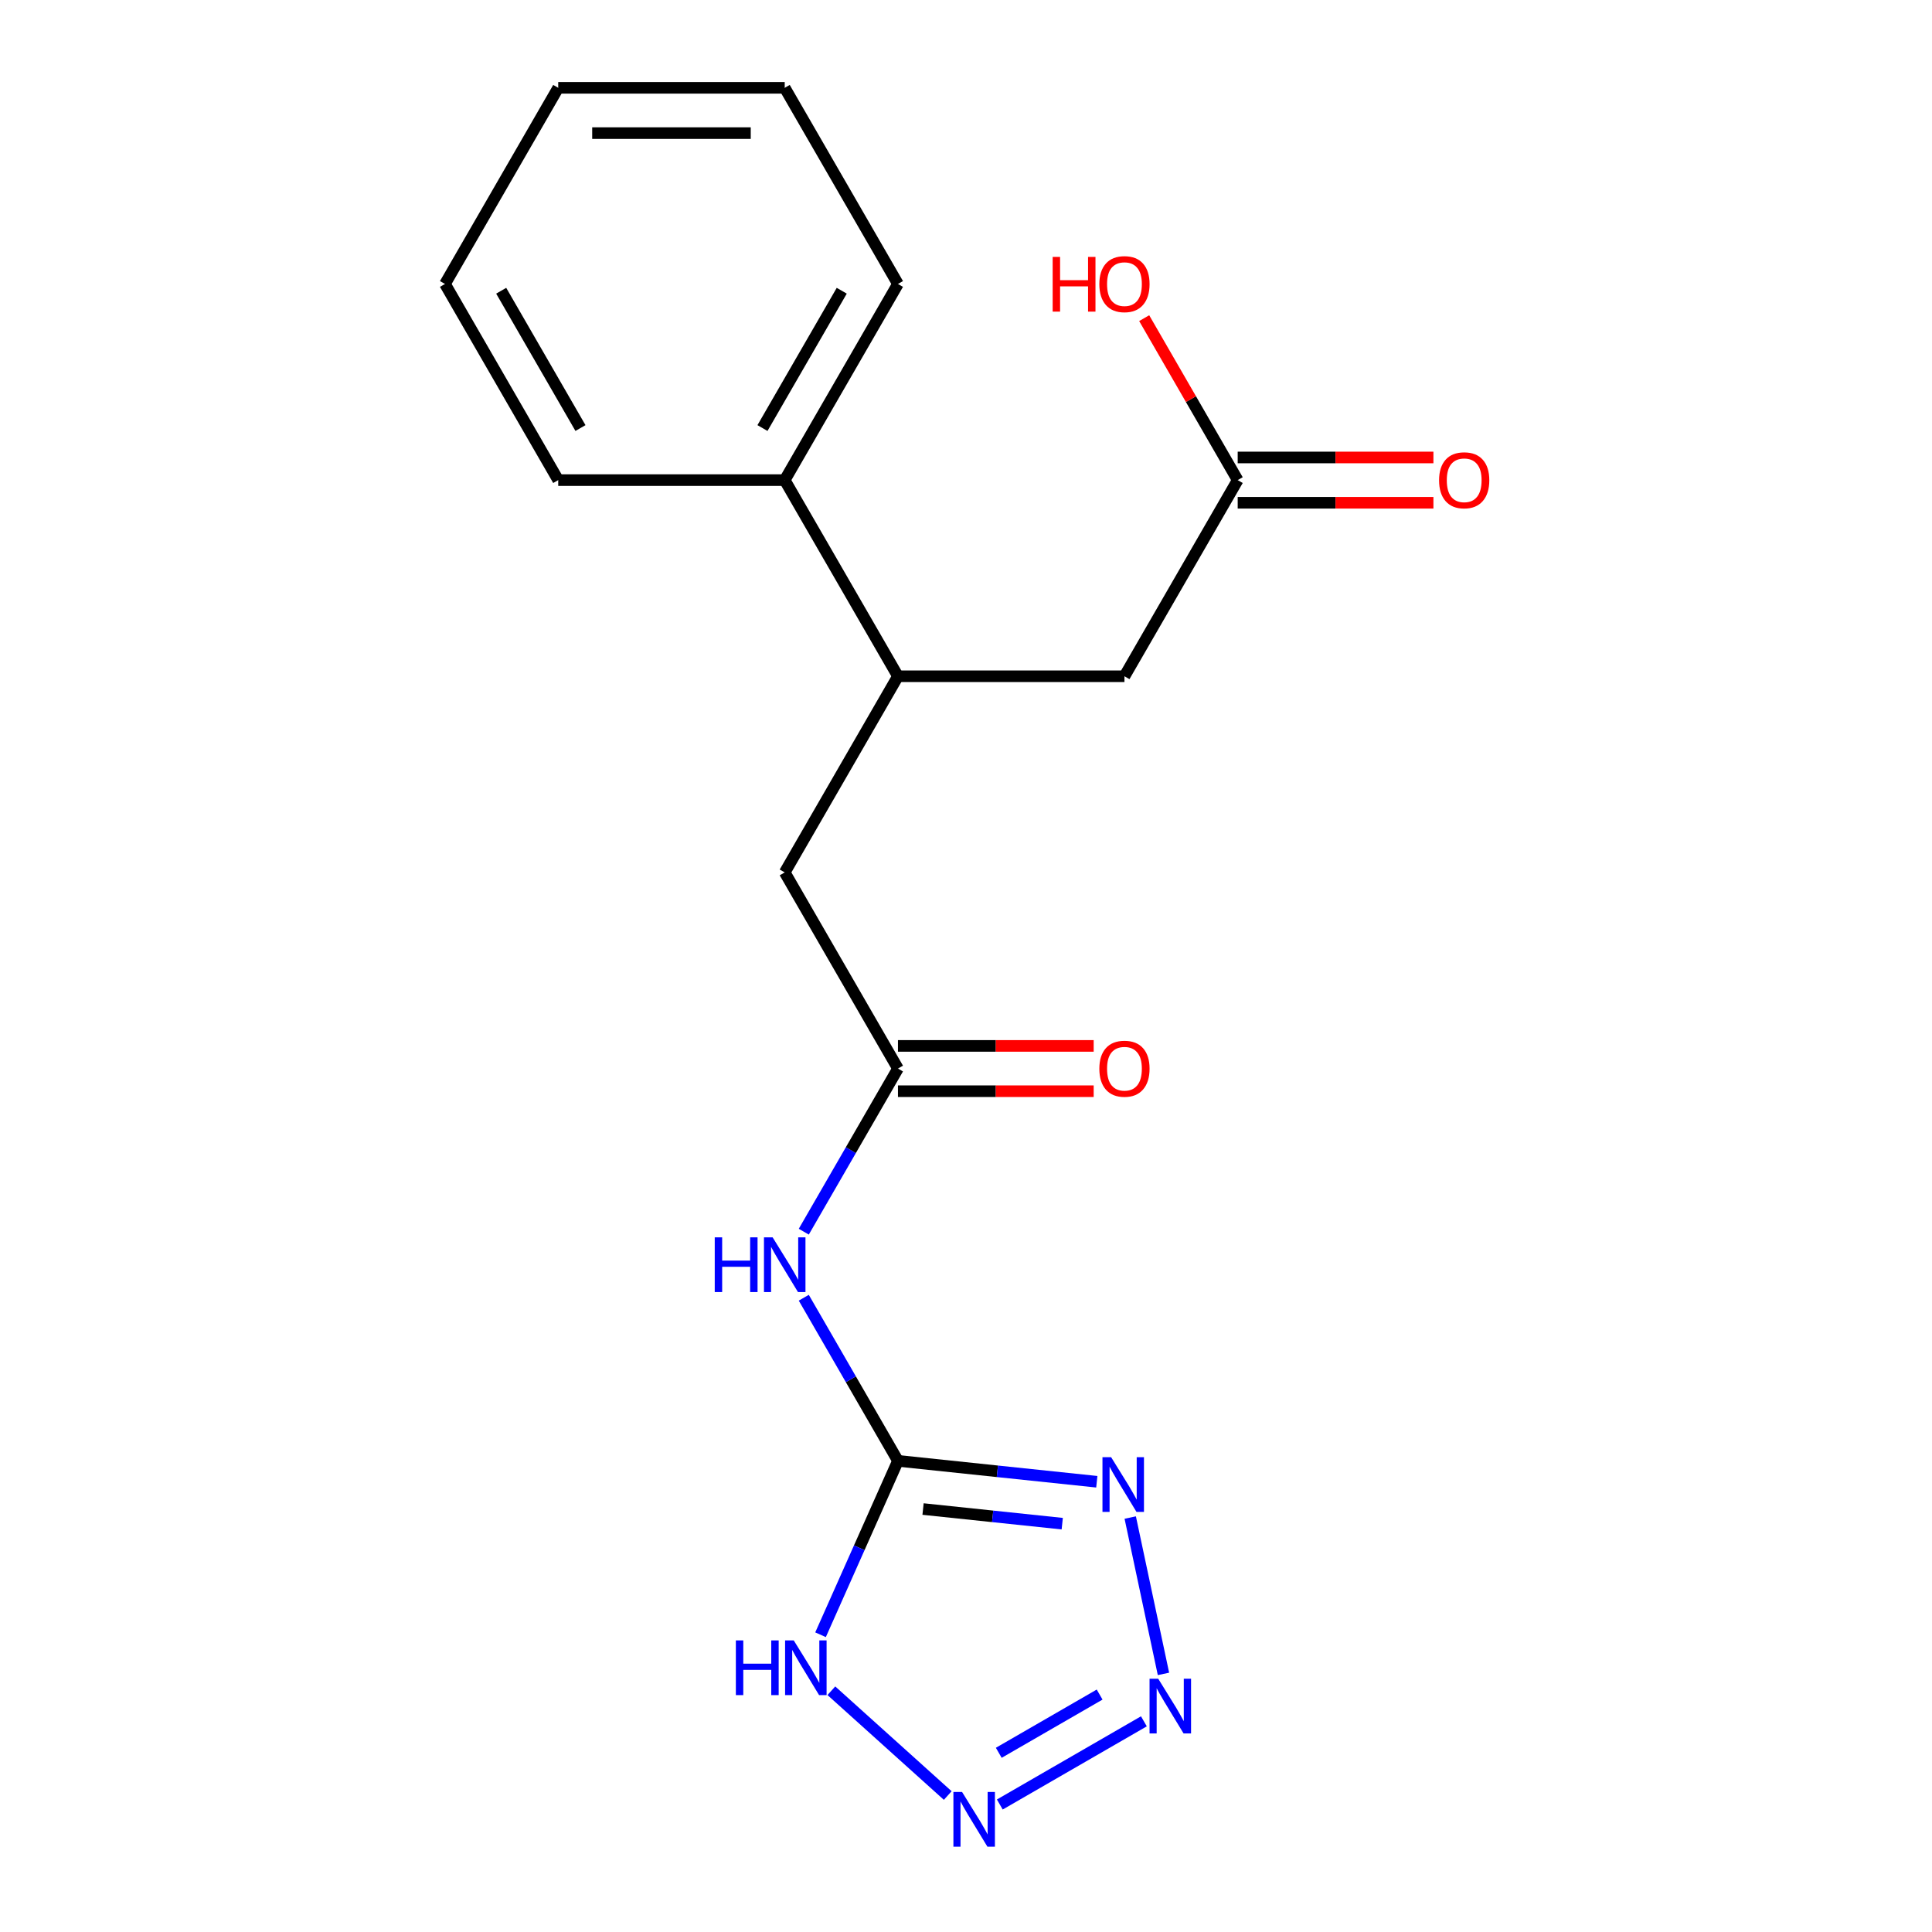 <?xml version='1.0' encoding='iso-8859-1'?>
<svg version='1.1' baseProfile='full'
              xmlns='http://www.w3.org/2000/svg'
                      xmlns:rdkit='http://www.rdkit.org/xml'
                      xmlns:xlink='http://www.w3.org/1999/xlink'
                  xml:space='preserve'
width='1000px' height='1000px' viewBox='0 0 1000 1000'>
<!-- END OF HEADER -->
<rect style='opacity:1.0;fill:#FFFFFF;stroke:none' width='1000' height='1000' x='0' y='0'> </rect>
<path class='bond-0' d='M 464.784,756.135 L 516.244,761.544' style='fill:none;fill-rule:evenodd;stroke:#000000;stroke-width:6px;stroke-linecap:butt;stroke-linejoin:miter;stroke-opacity:1' />
<path class='bond-0' d='M 516.244,761.544 L 567.703,766.952' style='fill:none;fill-rule:evenodd;stroke:#0000FF;stroke-width:6px;stroke-linecap:butt;stroke-linejoin:miter;stroke-opacity:1' />
<path class='bond-0' d='M 477.771,781.076 L 513.793,784.862' style='fill:none;fill-rule:evenodd;stroke:#000000;stroke-width:6px;stroke-linecap:butt;stroke-linejoin:miter;stroke-opacity:1' />
<path class='bond-0' d='M 513.793,784.862 L 549.814,788.648' style='fill:none;fill-rule:evenodd;stroke:#0000FF;stroke-width:6px;stroke-linecap:butt;stroke-linejoin:miter;stroke-opacity:1' />
<path class='bond-3' d='M 464.784,756.135 L 444.748,801.138' style='fill:none;fill-rule:evenodd;stroke:#000000;stroke-width:6px;stroke-linecap:butt;stroke-linejoin:miter;stroke-opacity:1' />
<path class='bond-3' d='M 444.748,801.138 L 424.711,846.141' style='fill:none;fill-rule:evenodd;stroke:#0000FF;stroke-width:6px;stroke-linecap:butt;stroke-linejoin:miter;stroke-opacity:1' />
<path class='bond-4' d='M 464.784,756.135 L 440.41,713.918' style='fill:none;fill-rule:evenodd;stroke:#000000;stroke-width:6px;stroke-linecap:butt;stroke-linejoin:miter;stroke-opacity:1' />
<path class='bond-4' d='M 440.41,713.918 L 416.036,671.7' style='fill:none;fill-rule:evenodd;stroke:#0000FF;stroke-width:6px;stroke-linecap:butt;stroke-linejoin:miter;stroke-opacity:1' />
<path class='bond-1' d='M 585.007,785.48 L 602.208,866.405' style='fill:none;fill-rule:evenodd;stroke:#0000FF;stroke-width:6px;stroke-linecap:butt;stroke-linejoin:miter;stroke-opacity:1' />
<path class='bond-19' d='M 592.077,890.952 L 517.498,934.01' style='fill:none;fill-rule:evenodd;stroke:#0000FF;stroke-width:6px;stroke-linecap:butt;stroke-linejoin:miter;stroke-opacity:1' />
<path class='bond-19' d='M 569.167,877.106 L 516.962,907.246' style='fill:none;fill-rule:evenodd;stroke:#0000FF;stroke-width:6px;stroke-linecap:butt;stroke-linejoin:miter;stroke-opacity:1' />
<path class='bond-2' d='M 490.551,929.366 L 430.312,875.127' style='fill:none;fill-rule:evenodd;stroke:#0000FF;stroke-width:6px;stroke-linecap:butt;stroke-linejoin:miter;stroke-opacity:1' />
<path class='bond-5' d='M 416.036,637.519 L 440.41,595.301' style='fill:none;fill-rule:evenodd;stroke:#0000FF;stroke-width:6px;stroke-linecap:butt;stroke-linejoin:miter;stroke-opacity:1' />
<path class='bond-5' d='M 440.41,595.301 L 464.784,553.084' style='fill:none;fill-rule:evenodd;stroke:#000000;stroke-width:6px;stroke-linecap:butt;stroke-linejoin:miter;stroke-opacity:1' />
<path class='bond-8' d='M 464.784,553.084 L 406.168,451.558' style='fill:none;fill-rule:evenodd;stroke:#000000;stroke-width:6px;stroke-linecap:butt;stroke-linejoin:miter;stroke-opacity:1' />
<path class='bond-10' d='M 464.784,564.807 L 515.435,564.807' style='fill:none;fill-rule:evenodd;stroke:#000000;stroke-width:6px;stroke-linecap:butt;stroke-linejoin:miter;stroke-opacity:1' />
<path class='bond-10' d='M 515.435,564.807 L 566.085,564.807' style='fill:none;fill-rule:evenodd;stroke:#FF0000;stroke-width:6px;stroke-linecap:butt;stroke-linejoin:miter;stroke-opacity:1' />
<path class='bond-10' d='M 464.784,541.36 L 515.435,541.36' style='fill:none;fill-rule:evenodd;stroke:#000000;stroke-width:6px;stroke-linecap:butt;stroke-linejoin:miter;stroke-opacity:1' />
<path class='bond-10' d='M 515.435,541.36 L 566.085,541.36' style='fill:none;fill-rule:evenodd;stroke:#FF0000;stroke-width:6px;stroke-linecap:butt;stroke-linejoin:miter;stroke-opacity:1' />
<path class='bond-6' d='M 464.784,350.032 L 406.168,451.558' style='fill:none;fill-rule:evenodd;stroke:#000000;stroke-width:6px;stroke-linecap:butt;stroke-linejoin:miter;stroke-opacity:1' />
<path class='bond-9' d='M 464.784,350.032 L 582.016,350.032' style='fill:none;fill-rule:evenodd;stroke:#000000;stroke-width:6px;stroke-linecap:butt;stroke-linejoin:miter;stroke-opacity:1' />
<path class='bond-12' d='M 464.784,350.032 L 406.168,248.506' style='fill:none;fill-rule:evenodd;stroke:#000000;stroke-width:6px;stroke-linecap:butt;stroke-linejoin:miter;stroke-opacity:1' />
<path class='bond-7' d='M 640.632,248.506 L 582.016,350.032' style='fill:none;fill-rule:evenodd;stroke:#000000;stroke-width:6px;stroke-linecap:butt;stroke-linejoin:miter;stroke-opacity:1' />
<path class='bond-11' d='M 640.632,260.229 L 691.282,260.229' style='fill:none;fill-rule:evenodd;stroke:#000000;stroke-width:6px;stroke-linecap:butt;stroke-linejoin:miter;stroke-opacity:1' />
<path class='bond-11' d='M 691.282,260.229 L 741.933,260.229' style='fill:none;fill-rule:evenodd;stroke:#FF0000;stroke-width:6px;stroke-linecap:butt;stroke-linejoin:miter;stroke-opacity:1' />
<path class='bond-11' d='M 640.632,236.783 L 691.282,236.783' style='fill:none;fill-rule:evenodd;stroke:#000000;stroke-width:6px;stroke-linecap:butt;stroke-linejoin:miter;stroke-opacity:1' />
<path class='bond-11' d='M 691.282,236.783 L 741.933,236.783' style='fill:none;fill-rule:evenodd;stroke:#FF0000;stroke-width:6px;stroke-linecap:butt;stroke-linejoin:miter;stroke-opacity:1' />
<path class='bond-13' d='M 640.632,248.506 L 616.431,206.589' style='fill:none;fill-rule:evenodd;stroke:#000000;stroke-width:6px;stroke-linecap:butt;stroke-linejoin:miter;stroke-opacity:1' />
<path class='bond-13' d='M 616.431,206.589 L 592.23,164.671' style='fill:none;fill-rule:evenodd;stroke:#FF0000;stroke-width:6px;stroke-linecap:butt;stroke-linejoin:miter;stroke-opacity:1' />
<path class='bond-14' d='M 406.168,248.506 L 464.784,146.98' style='fill:none;fill-rule:evenodd;stroke:#000000;stroke-width:6px;stroke-linecap:butt;stroke-linejoin:miter;stroke-opacity:1' />
<path class='bond-14' d='M 394.655,221.554 L 435.687,150.486' style='fill:none;fill-rule:evenodd;stroke:#000000;stroke-width:6px;stroke-linecap:butt;stroke-linejoin:miter;stroke-opacity:1' />
<path class='bond-15' d='M 406.168,248.506 L 288.936,248.506' style='fill:none;fill-rule:evenodd;stroke:#000000;stroke-width:6px;stroke-linecap:butt;stroke-linejoin:miter;stroke-opacity:1' />
<path class='bond-16' d='M 464.784,146.98 L 406.168,45.455' style='fill:none;fill-rule:evenodd;stroke:#000000;stroke-width:6px;stroke-linecap:butt;stroke-linejoin:miter;stroke-opacity:1' />
<path class='bond-17' d='M 288.936,248.506 L 230.32,146.98' style='fill:none;fill-rule:evenodd;stroke:#000000;stroke-width:6px;stroke-linecap:butt;stroke-linejoin:miter;stroke-opacity:1' />
<path class='bond-17' d='M 300.449,221.554 L 259.418,150.486' style='fill:none;fill-rule:evenodd;stroke:#000000;stroke-width:6px;stroke-linecap:butt;stroke-linejoin:miter;stroke-opacity:1' />
<path class='bond-20' d='M 406.168,45.455 L 288.936,45.455' style='fill:none;fill-rule:evenodd;stroke:#000000;stroke-width:6px;stroke-linecap:butt;stroke-linejoin:miter;stroke-opacity:1' />
<path class='bond-20' d='M 388.583,68.901 L 306.521,68.901' style='fill:none;fill-rule:evenodd;stroke:#000000;stroke-width:6px;stroke-linecap:butt;stroke-linejoin:miter;stroke-opacity:1' />
<path class='bond-18' d='M 230.32,146.98 L 288.936,45.455' style='fill:none;fill-rule:evenodd;stroke:#000000;stroke-width:6px;stroke-linecap:butt;stroke-linejoin:miter;stroke-opacity:1' />
<path  class='atom-1' d='M 575.114 754.229
L 584.394 769.229
Q 585.314 770.709, 586.794 773.389
Q 588.274 776.069, 588.354 776.229
L 588.354 754.229
L 592.114 754.229
L 592.114 782.549
L 588.234 782.549
L 578.274 766.149
Q 577.114 764.229, 575.874 762.029
Q 574.674 759.829, 574.314 759.149
L 574.314 782.549
L 570.634 782.549
L 570.634 754.229
L 575.114 754.229
' fill='#0000FF'/>
<path  class='atom-2' d='M 599.488 868.899
L 608.768 883.899
Q 609.688 885.379, 611.168 888.059
Q 612.648 890.739, 612.728 890.899
L 612.728 868.899
L 616.488 868.899
L 616.488 897.219
L 612.608 897.219
L 602.648 880.819
Q 601.488 878.899, 600.248 876.699
Q 599.048 874.499, 598.688 873.819
L 598.688 897.219
L 595.008 897.219
L 595.008 868.899
L 599.488 868.899
' fill='#0000FF'/>
<path  class='atom-3' d='M 497.962 927.515
L 507.242 942.515
Q 508.162 943.995, 509.642 946.675
Q 511.122 949.355, 511.202 949.515
L 511.202 927.515
L 514.962 927.515
L 514.962 955.835
L 511.082 955.835
L 501.122 939.435
Q 499.962 937.515, 498.722 935.315
Q 497.522 933.115, 497.162 932.435
L 497.162 955.835
L 493.482 955.835
L 493.482 927.515
L 497.962 927.515
' fill='#0000FF'/>
<path  class='atom-4' d='M 380.882 849.072
L 384.722 849.072
L 384.722 861.112
L 399.202 861.112
L 399.202 849.072
L 403.042 849.072
L 403.042 877.392
L 399.202 877.392
L 399.202 864.312
L 384.722 864.312
L 384.722 877.392
L 380.882 877.392
L 380.882 849.072
' fill='#0000FF'/>
<path  class='atom-4' d='M 410.842 849.072
L 420.122 864.072
Q 421.042 865.552, 422.522 868.232
Q 424.002 870.912, 424.082 871.072
L 424.082 849.072
L 427.842 849.072
L 427.842 877.392
L 423.962 877.392
L 414.002 860.992
Q 412.842 859.072, 411.602 856.872
Q 410.402 854.672, 410.042 853.992
L 410.042 877.392
L 406.362 877.392
L 406.362 849.072
L 410.842 849.072
' fill='#0000FF'/>
<path  class='atom-5' d='M 369.948 640.449
L 373.788 640.449
L 373.788 652.489
L 388.268 652.489
L 388.268 640.449
L 392.108 640.449
L 392.108 668.769
L 388.268 668.769
L 388.268 655.689
L 373.788 655.689
L 373.788 668.769
L 369.948 668.769
L 369.948 640.449
' fill='#0000FF'/>
<path  class='atom-5' d='M 399.908 640.449
L 409.188 655.449
Q 410.108 656.929, 411.588 659.609
Q 413.068 662.289, 413.148 662.449
L 413.148 640.449
L 416.908 640.449
L 416.908 668.769
L 413.028 668.769
L 403.068 652.369
Q 401.908 650.449, 400.668 648.249
Q 399.468 646.049, 399.108 645.369
L 399.108 668.769
L 395.428 668.769
L 395.428 640.449
L 399.908 640.449
' fill='#0000FF'/>
<path  class='atom-11' d='M 569.016 553.164
Q 569.016 546.364, 572.376 542.564
Q 575.736 538.764, 582.016 538.764
Q 588.296 538.764, 591.656 542.564
Q 595.016 546.364, 595.016 553.164
Q 595.016 560.044, 591.616 563.964
Q 588.216 567.844, 582.016 567.844
Q 575.776 567.844, 572.376 563.964
Q 569.016 560.084, 569.016 553.164
M 582.016 564.644
Q 586.336 564.644, 588.656 561.764
Q 591.016 558.844, 591.016 553.164
Q 591.016 547.604, 588.656 544.804
Q 586.336 541.964, 582.016 541.964
Q 577.696 541.964, 575.336 544.764
Q 573.016 547.564, 573.016 553.164
Q 573.016 558.884, 575.336 561.764
Q 577.696 564.644, 582.016 564.644
' fill='#FF0000'/>
<path  class='atom-12' d='M 744.864 248.586
Q 744.864 241.786, 748.224 237.986
Q 751.584 234.186, 757.864 234.186
Q 764.144 234.186, 767.504 237.986
Q 770.864 241.786, 770.864 248.586
Q 770.864 255.466, 767.464 259.386
Q 764.064 263.266, 757.864 263.266
Q 751.624 263.266, 748.224 259.386
Q 744.864 255.506, 744.864 248.586
M 757.864 260.066
Q 762.184 260.066, 764.504 257.186
Q 766.864 254.266, 766.864 248.586
Q 766.864 243.026, 764.504 240.226
Q 762.184 237.386, 757.864 237.386
Q 753.544 237.386, 751.184 240.186
Q 748.864 242.986, 748.864 248.586
Q 748.864 254.306, 751.184 257.186
Q 753.544 260.066, 757.864 260.066
' fill='#FF0000'/>
<path  class='atom-14' d='M 544.856 132.98
L 548.696 132.98
L 548.696 145.02
L 563.176 145.02
L 563.176 132.98
L 567.016 132.98
L 567.016 161.3
L 563.176 161.3
L 563.176 148.22
L 548.696 148.22
L 548.696 161.3
L 544.856 161.3
L 544.856 132.98
' fill='#FF0000'/>
<path  class='atom-14' d='M 569.016 147.06
Q 569.016 140.26, 572.376 136.46
Q 575.736 132.66, 582.016 132.66
Q 588.296 132.66, 591.656 136.46
Q 595.016 140.26, 595.016 147.06
Q 595.016 153.94, 591.616 157.86
Q 588.216 161.74, 582.016 161.74
Q 575.776 161.74, 572.376 157.86
Q 569.016 153.98, 569.016 147.06
M 582.016 158.54
Q 586.336 158.54, 588.656 155.66
Q 591.016 152.74, 591.016 147.06
Q 591.016 141.5, 588.656 138.7
Q 586.336 135.86, 582.016 135.86
Q 577.696 135.86, 575.336 138.66
Q 573.016 141.46, 573.016 147.06
Q 573.016 152.78, 575.336 155.66
Q 577.696 158.54, 582.016 158.54
' fill='#FF0000'/>
</svg>
